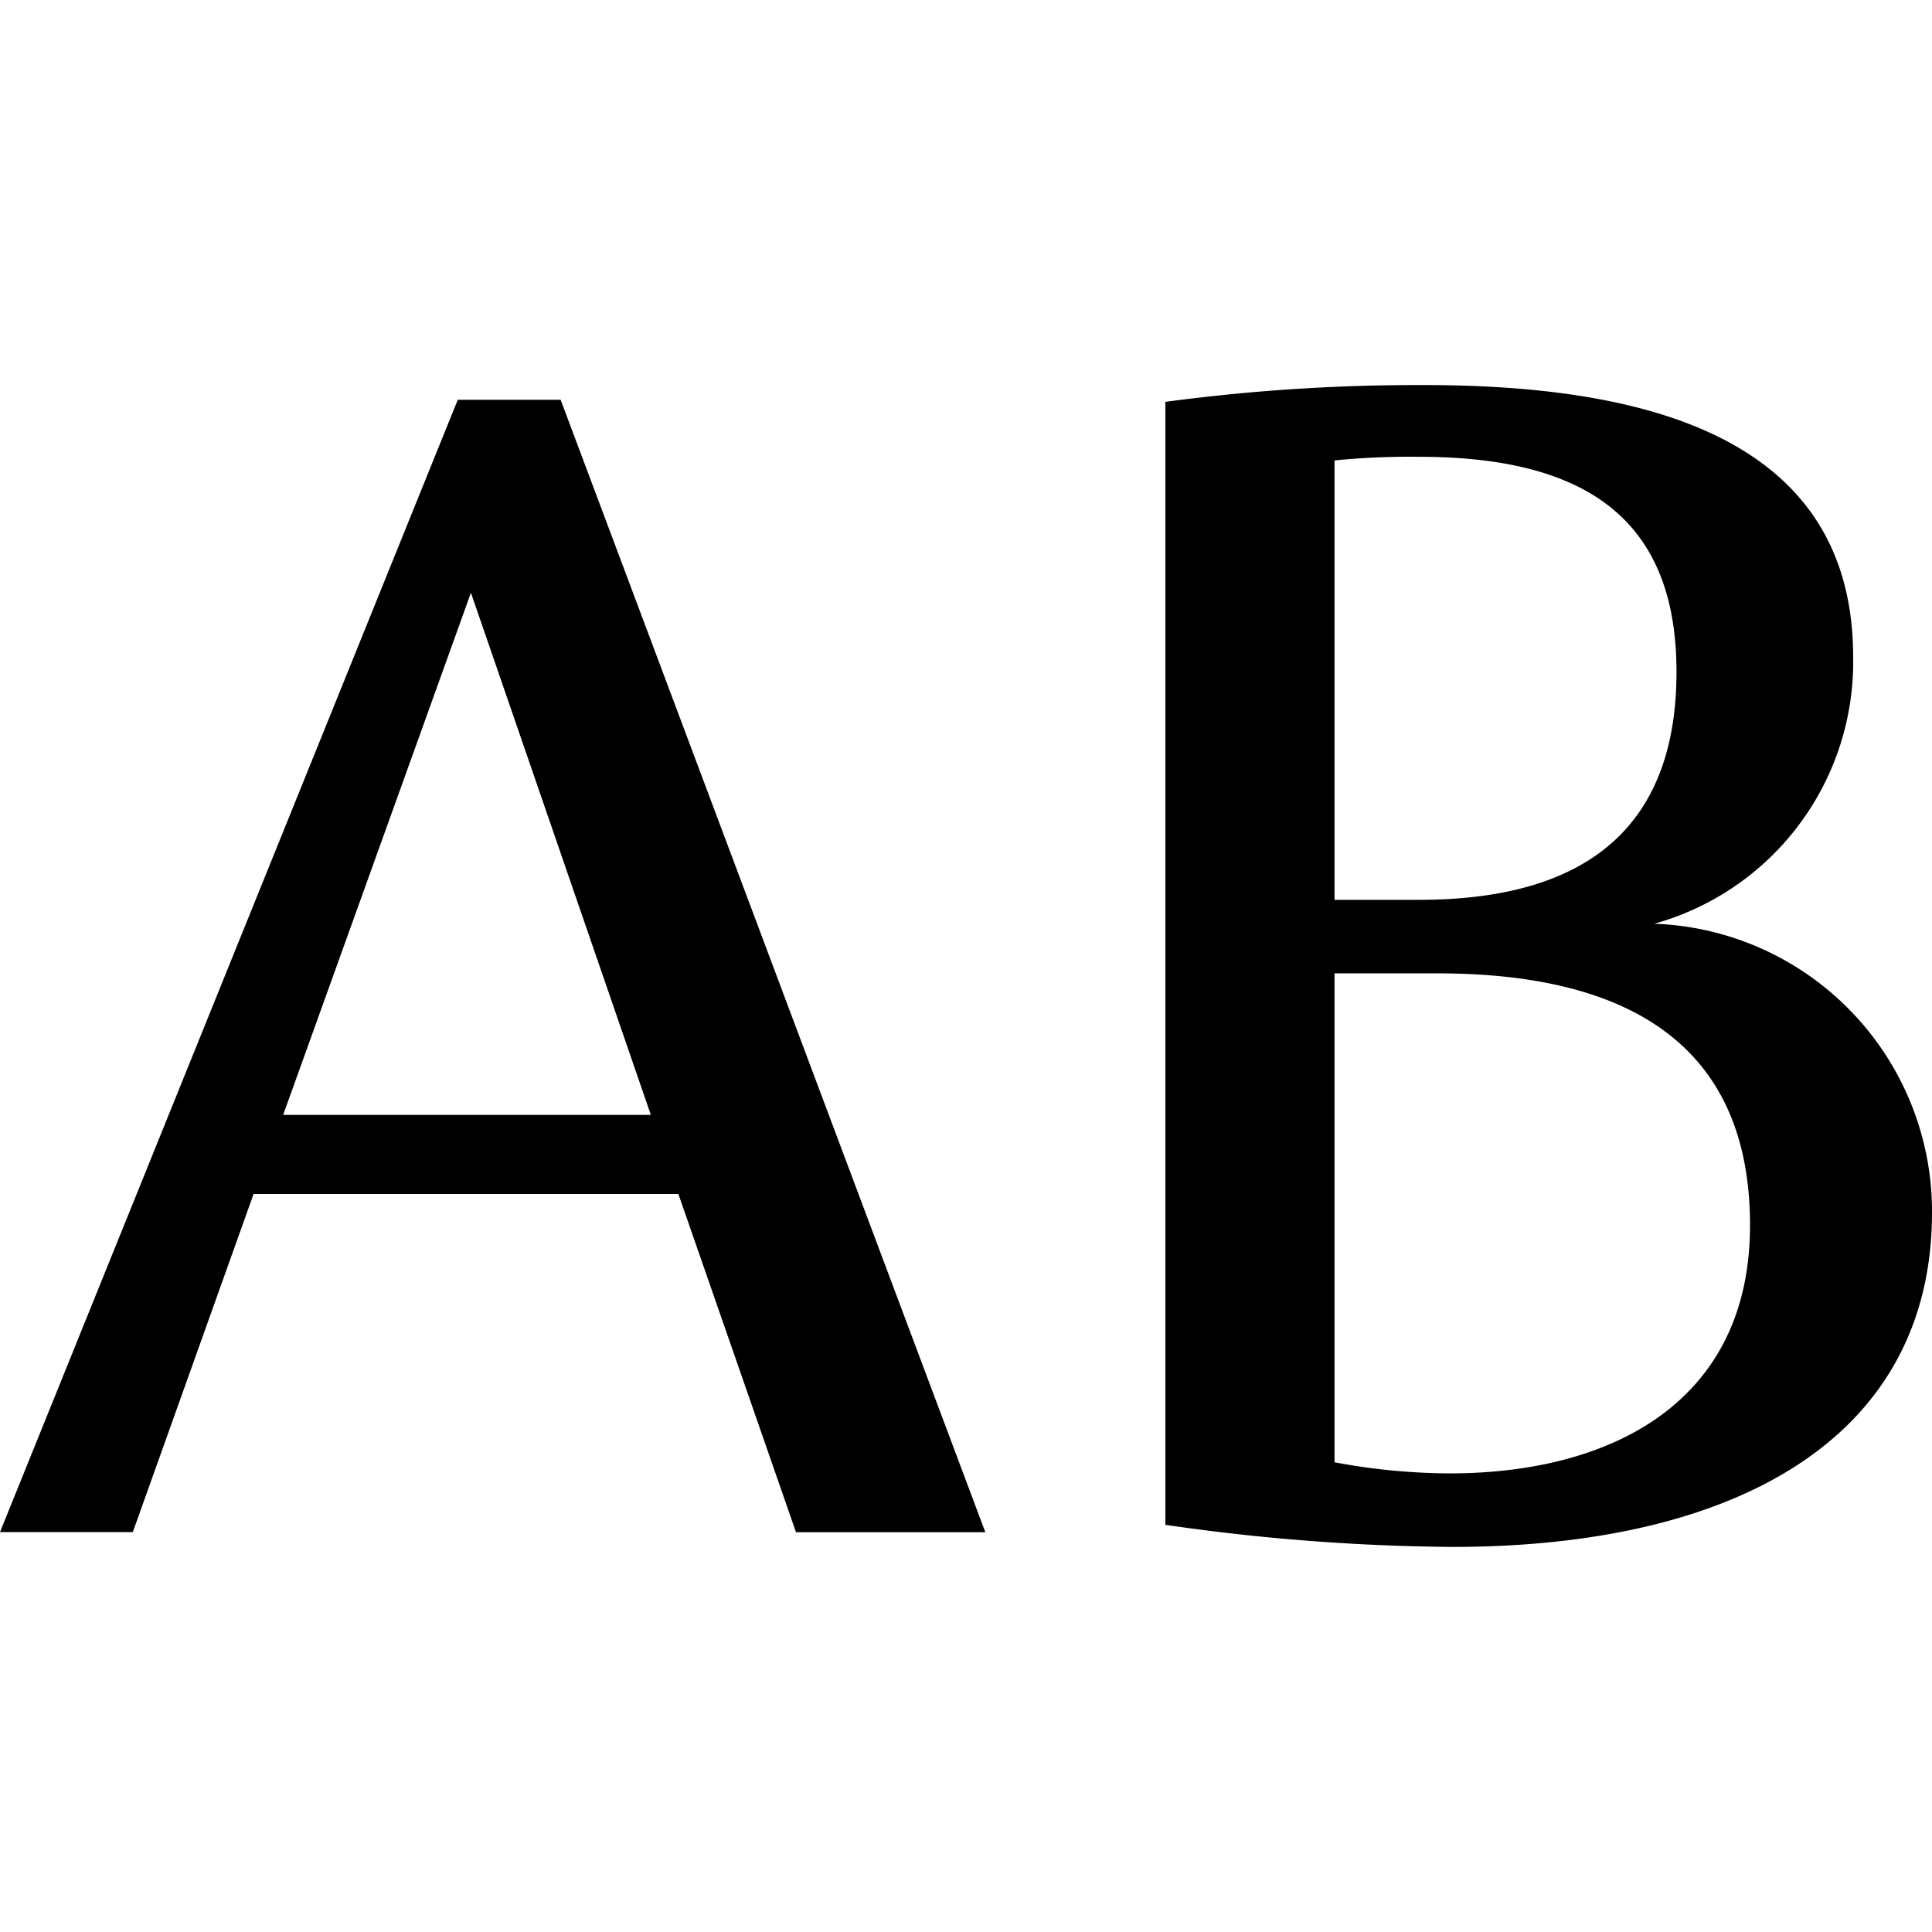 <svg xmlns="http://www.w3.org/2000/svg" width="16" height="16" viewBox="0 0 16 16"><path d="M5.618,9.888H2.1l-1,2.8H0L3.791,3.311h.852L8.16,12.689H6.592ZM5.39,9.233,3.9,4.909,2.345,9.233Z"/><path d="M16,10.04c0,1.873-1.629,2.771-3.974,2.771a17.377,17.377,0,0,1-2.375-.183v-9.3A15.712,15.712,0,0,1,11.8,3.189c1.964,0,3.547.5,3.547,2.253A2.251,2.251,0,0,1,13.7,7.65,2.385,2.385,0,0,1,16,10.04ZM11.752,3.783a6.363,6.363,0,0,0-.7.03V7.452h.7c1.462,0,2.132-.67,2.132-1.888C13.884,4.316,13.153,3.783,11.752,3.783Zm2.741,6.364c0-1.492-1.005-2.086-2.588-2.086h-.853V12.11a5.264,5.264,0,0,0,.959.092C13.351,12.2,14.493,11.608,14.493,10.147Z"/></svg>